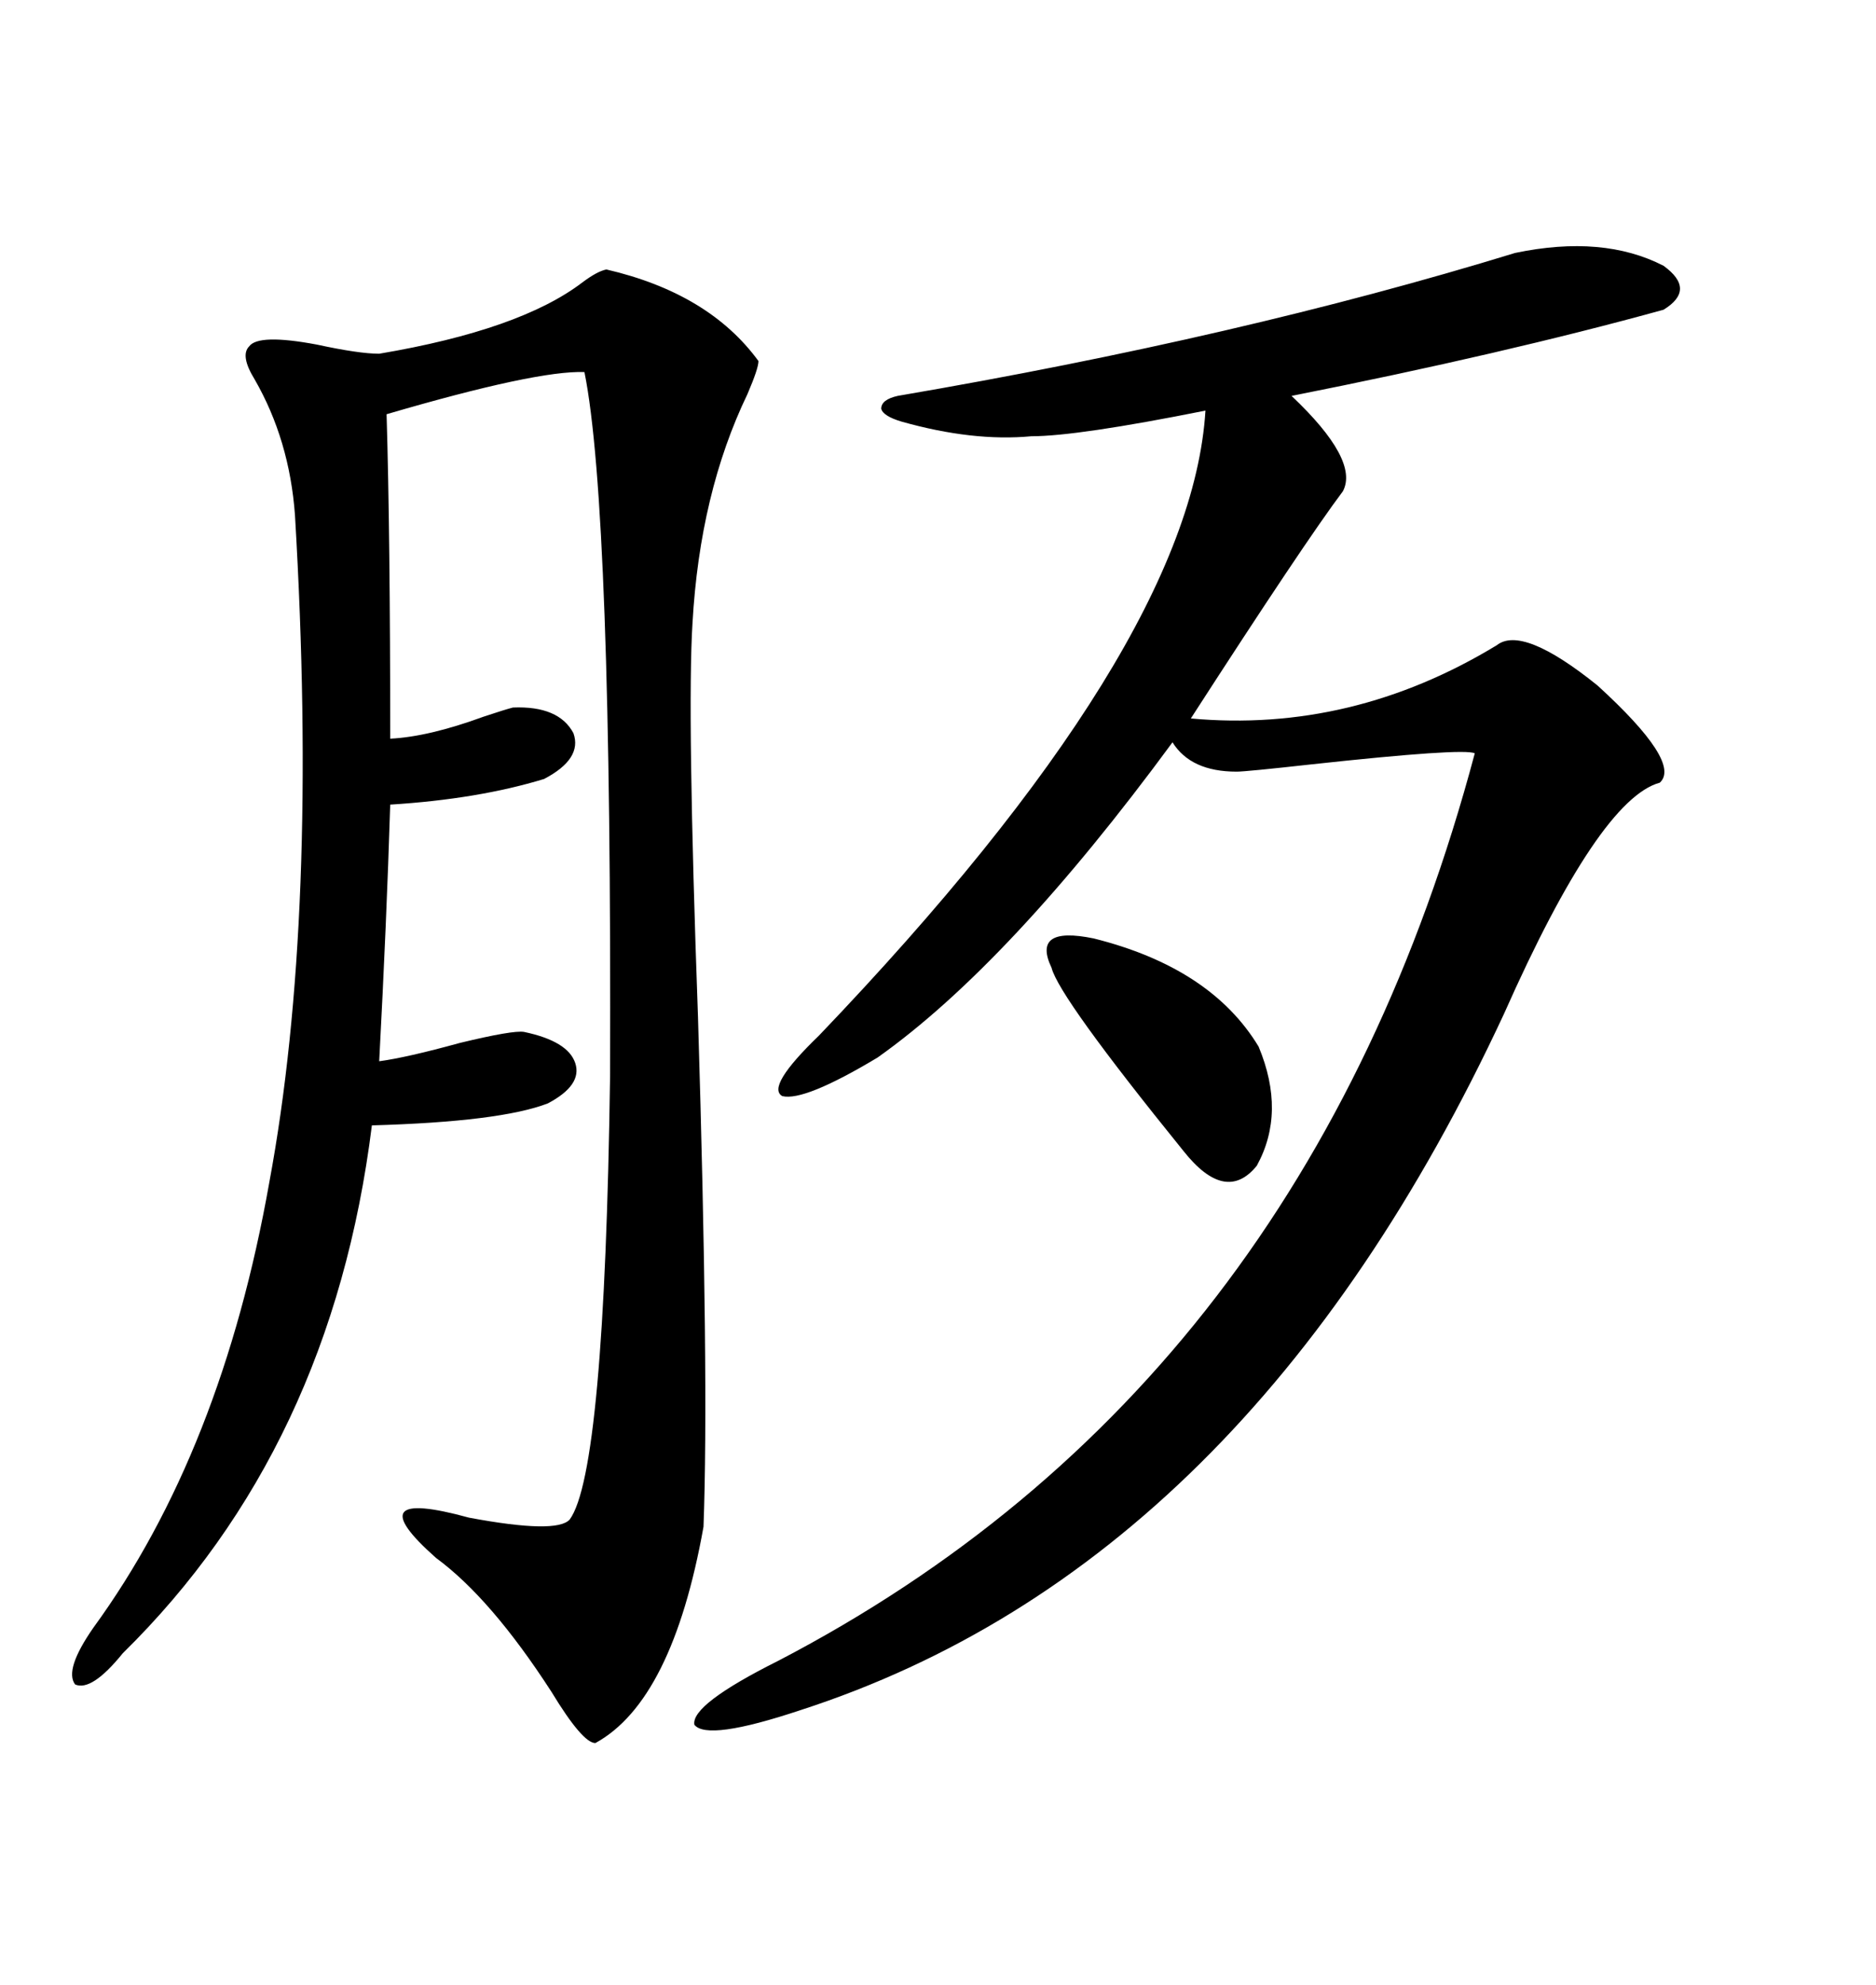 <svg xmlns="http://www.w3.org/2000/svg" xmlns:xlink="http://www.w3.org/1999/xlink" width="300" height="317.285"><path d="M96.97 43.07L96.97 43.07Q113.38 46.88 121.29 57.71L121.29 57.71Q121.29 58.89 119.53 62.99L119.53 62.99Q111.91 78.81 110.74 99.61L110.74 99.61Q109.86 113.67 111.62 162.60L111.62 162.60Q113.38 220.61 112.50 244.04L112.50 244.04Q107.52 271.88 95.21 278.61L95.21 278.61Q93.16 278.61 88.18 270.41L88.18 270.41Q78.52 255.47 69.73 249.02L69.73 249.02Q56.84 237.60 75 242.58L75 242.58Q89.06 245.21 91.11 242.87L91.11 242.87Q96.68 235.25 97.56 171.97L97.56 171.97Q97.85 81.15 93.46 59.47L93.46 59.47Q85.84 59.18 61.82 66.21L61.82 66.21Q62.40 85.55 62.40 118.07L62.40 118.07Q68.55 117.77 77.34 114.55L77.34 114.55Q80.86 113.38 82.03 113.09L82.03 113.09Q89.36 112.79 91.70 117.19L91.70 117.19Q93.16 121.29 87.01 124.51L87.01 124.51Q76.46 127.73 62.40 128.61L62.40 128.61Q61.82 147.36 60.64 169.63L60.64 169.63Q65.04 169.04 73.54 166.70L73.54 166.70Q82.03 164.65 83.79 164.94L83.79 164.94Q90.82 166.41 91.99 169.92L91.99 169.92Q93.16 173.44 87.60 176.37L87.60 176.37Q79.98 179.30 59.47 179.88L59.47 179.88Q53.03 231.45 19.63 264.26L19.63 264.26Q14.65 270.41 12.01 269.24L12.01 269.24Q10.25 266.89 14.94 260.16L14.94 260.16Q35.45 232.03 43.07 188.96L43.07 188.96Q50.98 146.48 47.17 82.32L47.17 82.32Q46.29 70.31 40.72 60.64L40.72 60.64Q38.38 56.84 39.84 55.37L39.84 55.37Q41.31 53.32 50.68 55.08L50.68 55.08Q57.42 56.54 60.64 56.54L60.64 56.54Q83.20 52.73 93.16 45.12L93.16 45.12Q95.51 43.36 96.97 43.07ZM242.29 40.43L242.29 40.43Q256.35 37.50 266.02 42.48L266.02 42.48Q271.29 46.29 266.02 49.51L266.02 49.51Q240.53 56.54 206.54 63.28L206.54 63.28Q217.38 73.54 214.75 78.52L214.75 78.52Q208.59 86.72 190.43 114.84L190.43 114.84Q216.21 117.19 239.36 103.13L239.36 103.13Q243.46 99.90 255.47 109.57L255.47 109.57Q268.95 121.88 265.43 125.10L265.43 125.10Q255.76 127.73 240.53 162.01L240.53 162.01Q199.51 250.20 128.03 273.34L128.03 273.34Q113.09 278.32 111.04 275.68L111.04 275.68Q110.45 272.46 124.51 265.43L124.51 265.43Q208.89 221.48 235.84 120.41L235.84 120.41Q234.08 119.53 209.77 122.17L209.77 122.17Q199.22 123.34 197.75 123.34L197.75 123.34Q190.43 123.34 187.50 118.65L187.50 118.65Q161.43 154.10 140.33 169.04L140.33 169.04Q128.61 176.07 125.10 175.20L125.10 175.20Q122.46 173.73 130.96 165.53L130.96 165.53Q190.43 103.42 192.77 65.63L192.77 65.63Q172.27 69.73 164.94 69.73L164.94 69.73Q155.57 70.61 144.14 67.38L144.14 67.38Q141.21 66.50 140.92 65.33L140.92 65.33Q140.92 63.87 143.55 63.28L143.55 63.28Q198.34 53.91 242.29 40.43ZM174.90 150L174.90 150Q193.65 154.69 201.27 167.29L201.27 167.29Q205.66 177.83 200.98 186.33L200.98 186.33Q196.00 192.48 189.26 183.98L189.26 183.98Q169.34 159.38 168.16 154.69L168.16 154.69Q164.94 147.95 174.90 150Z"/></svg>

